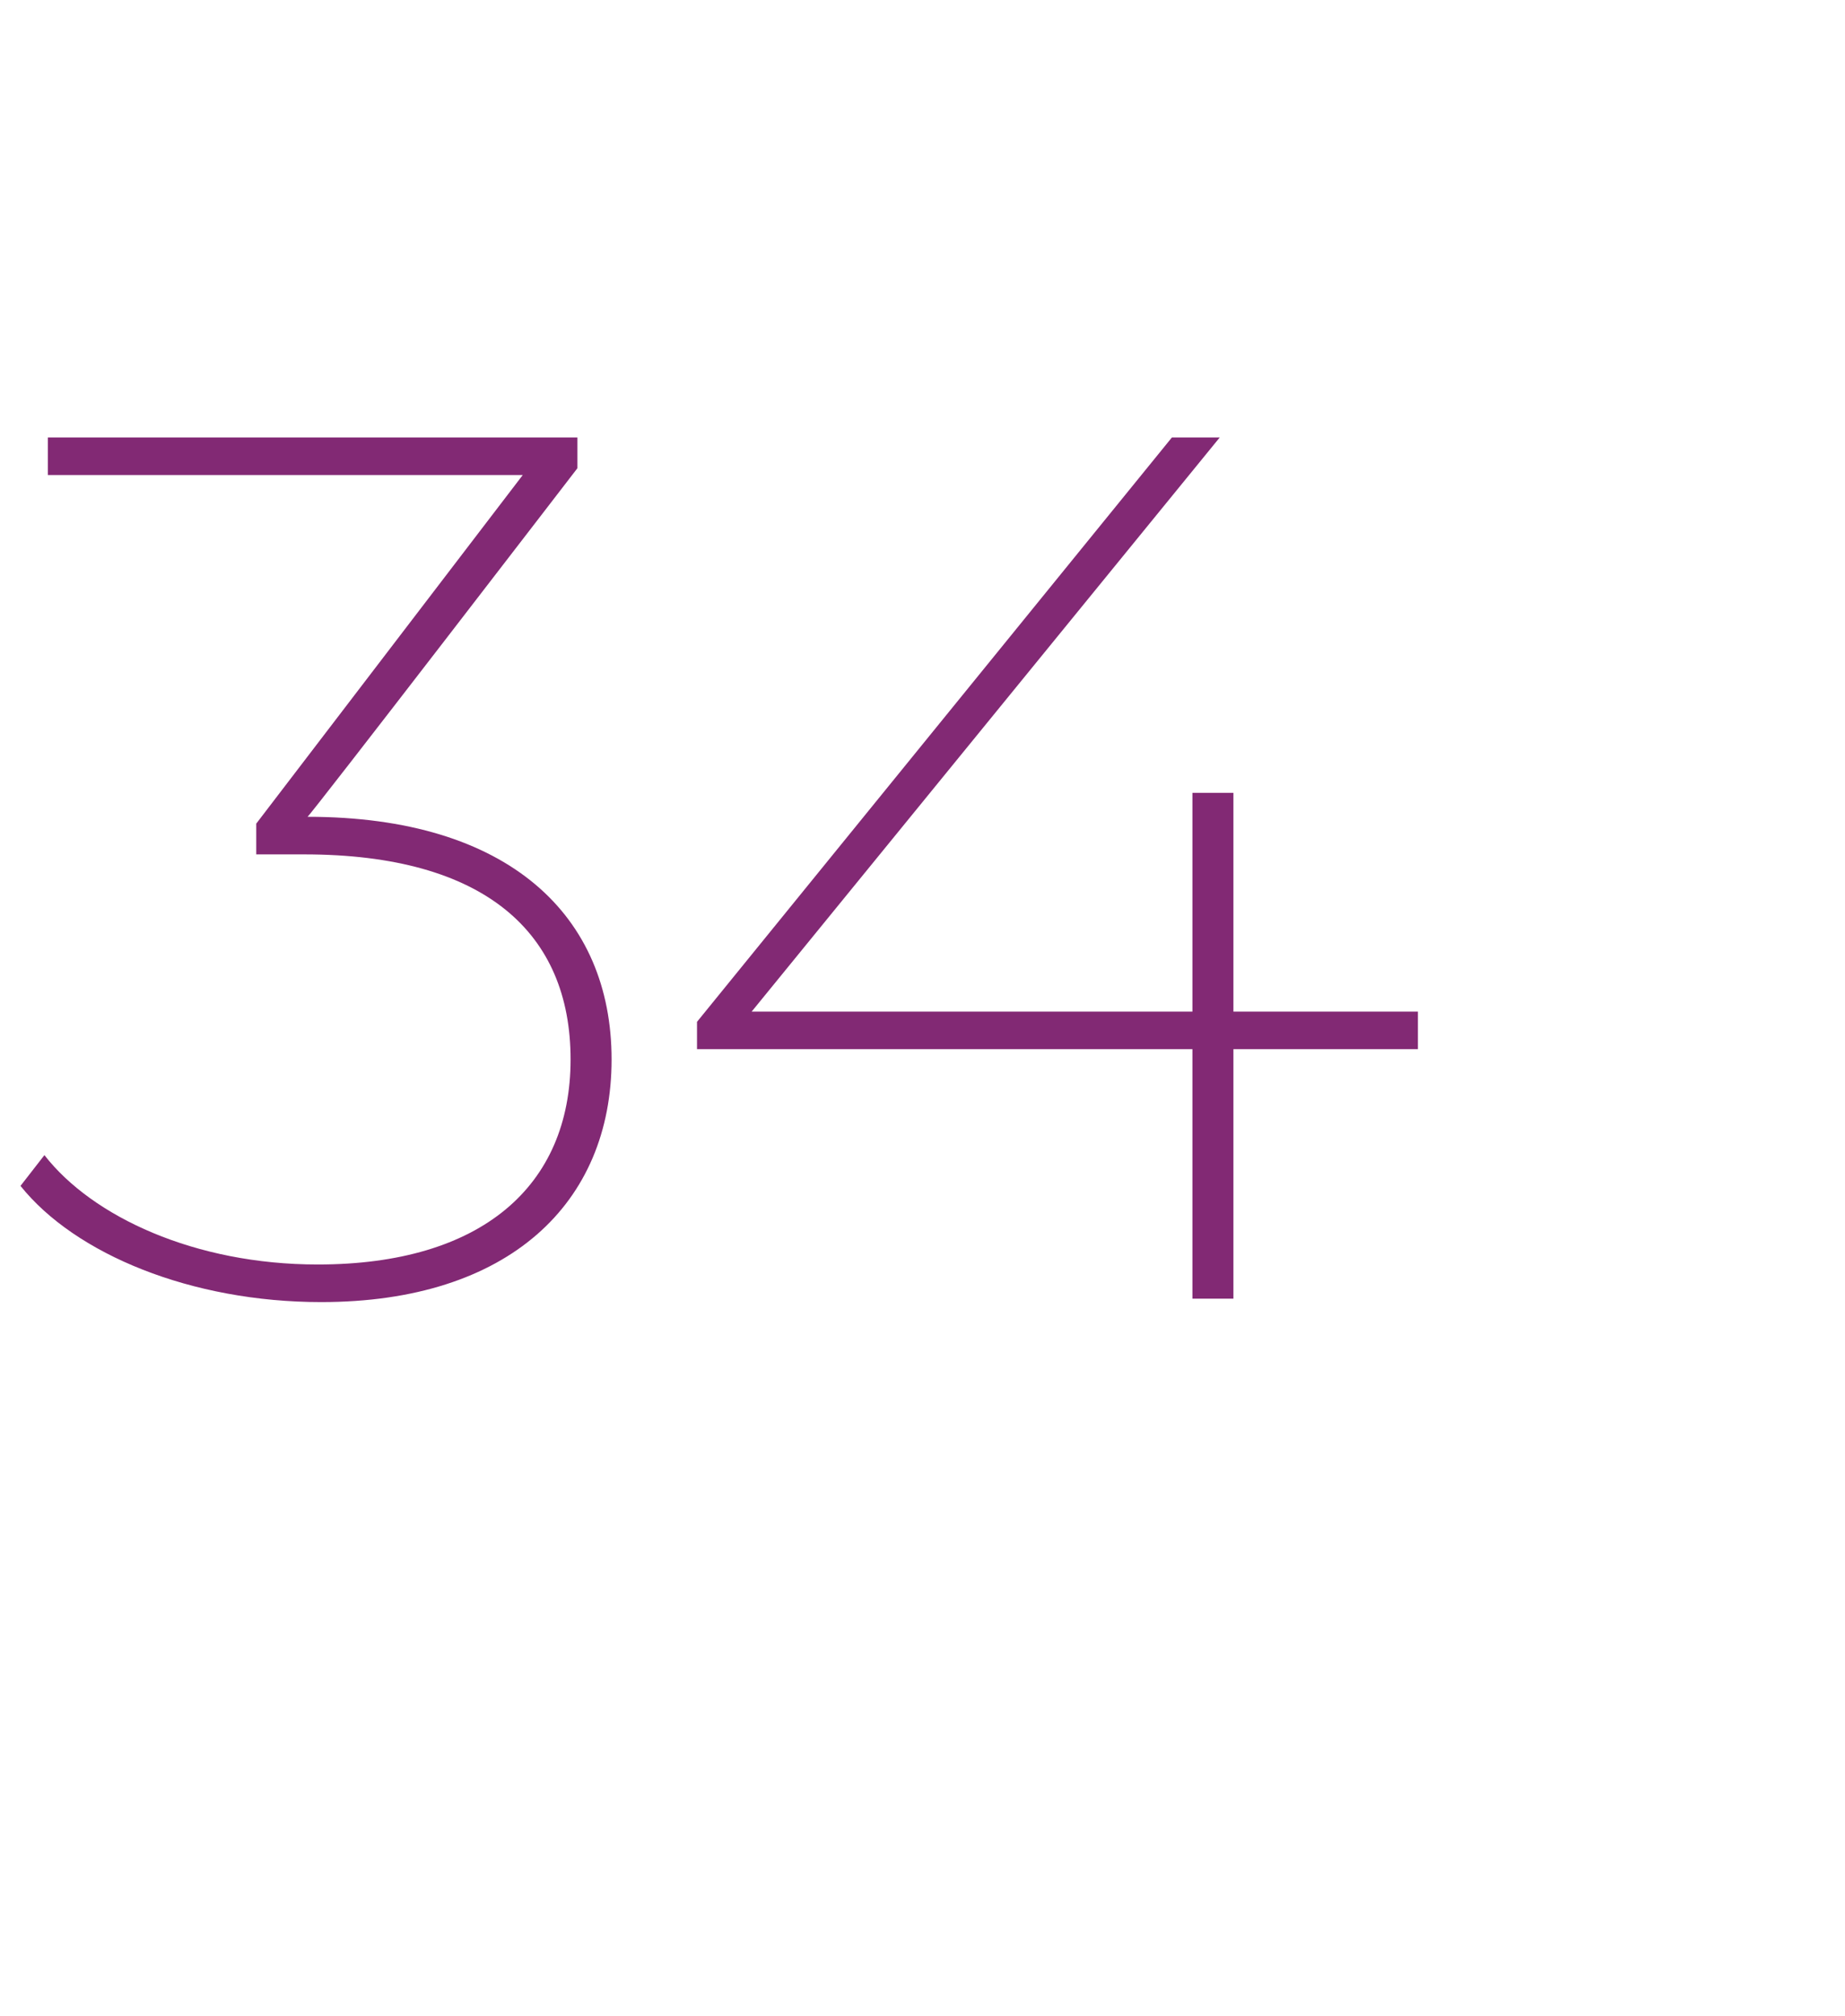 <?xml version="1.0" standalone="no"?><!DOCTYPE svg PUBLIC "-//W3C//DTD SVG 1.1//EN" "http://www.w3.org/Graphics/SVG/1.1/DTD/svg11.dtd"><svg xmlns="http://www.w3.org/2000/svg" version="1.1" width="54px" height="59px" viewBox="0 -3 54 59" style="top:-3px"><desc>34</desc><defs/><g id="Polygon11517"><path d="m17.9 28c0 4.2-3 7.1-8.5 7.1c-3.8 0-7.2-1.4-8.8-3.4l.7-.9c1.4 1.8 4.4 3.2 8 3.2c4.8 0 7.4-2.3 7.4-6c0-3.7-2.5-6-7.8-6H7.5v-.9l7.8-10.2H1.4V9.8h15.5v.9S9.04 20.92 9 20.9c5.9 0 8.9 2.9 8.9 7.1zm23.6-.3h-5.4v7.3h-1.2v-7.3H20.4v-.8L34.3 9.8h1.4L22 26.6h12.9v-6.4h1.2v6.4h5.4v1.1z" stroke="none" fill="#822974"/></g></svg>